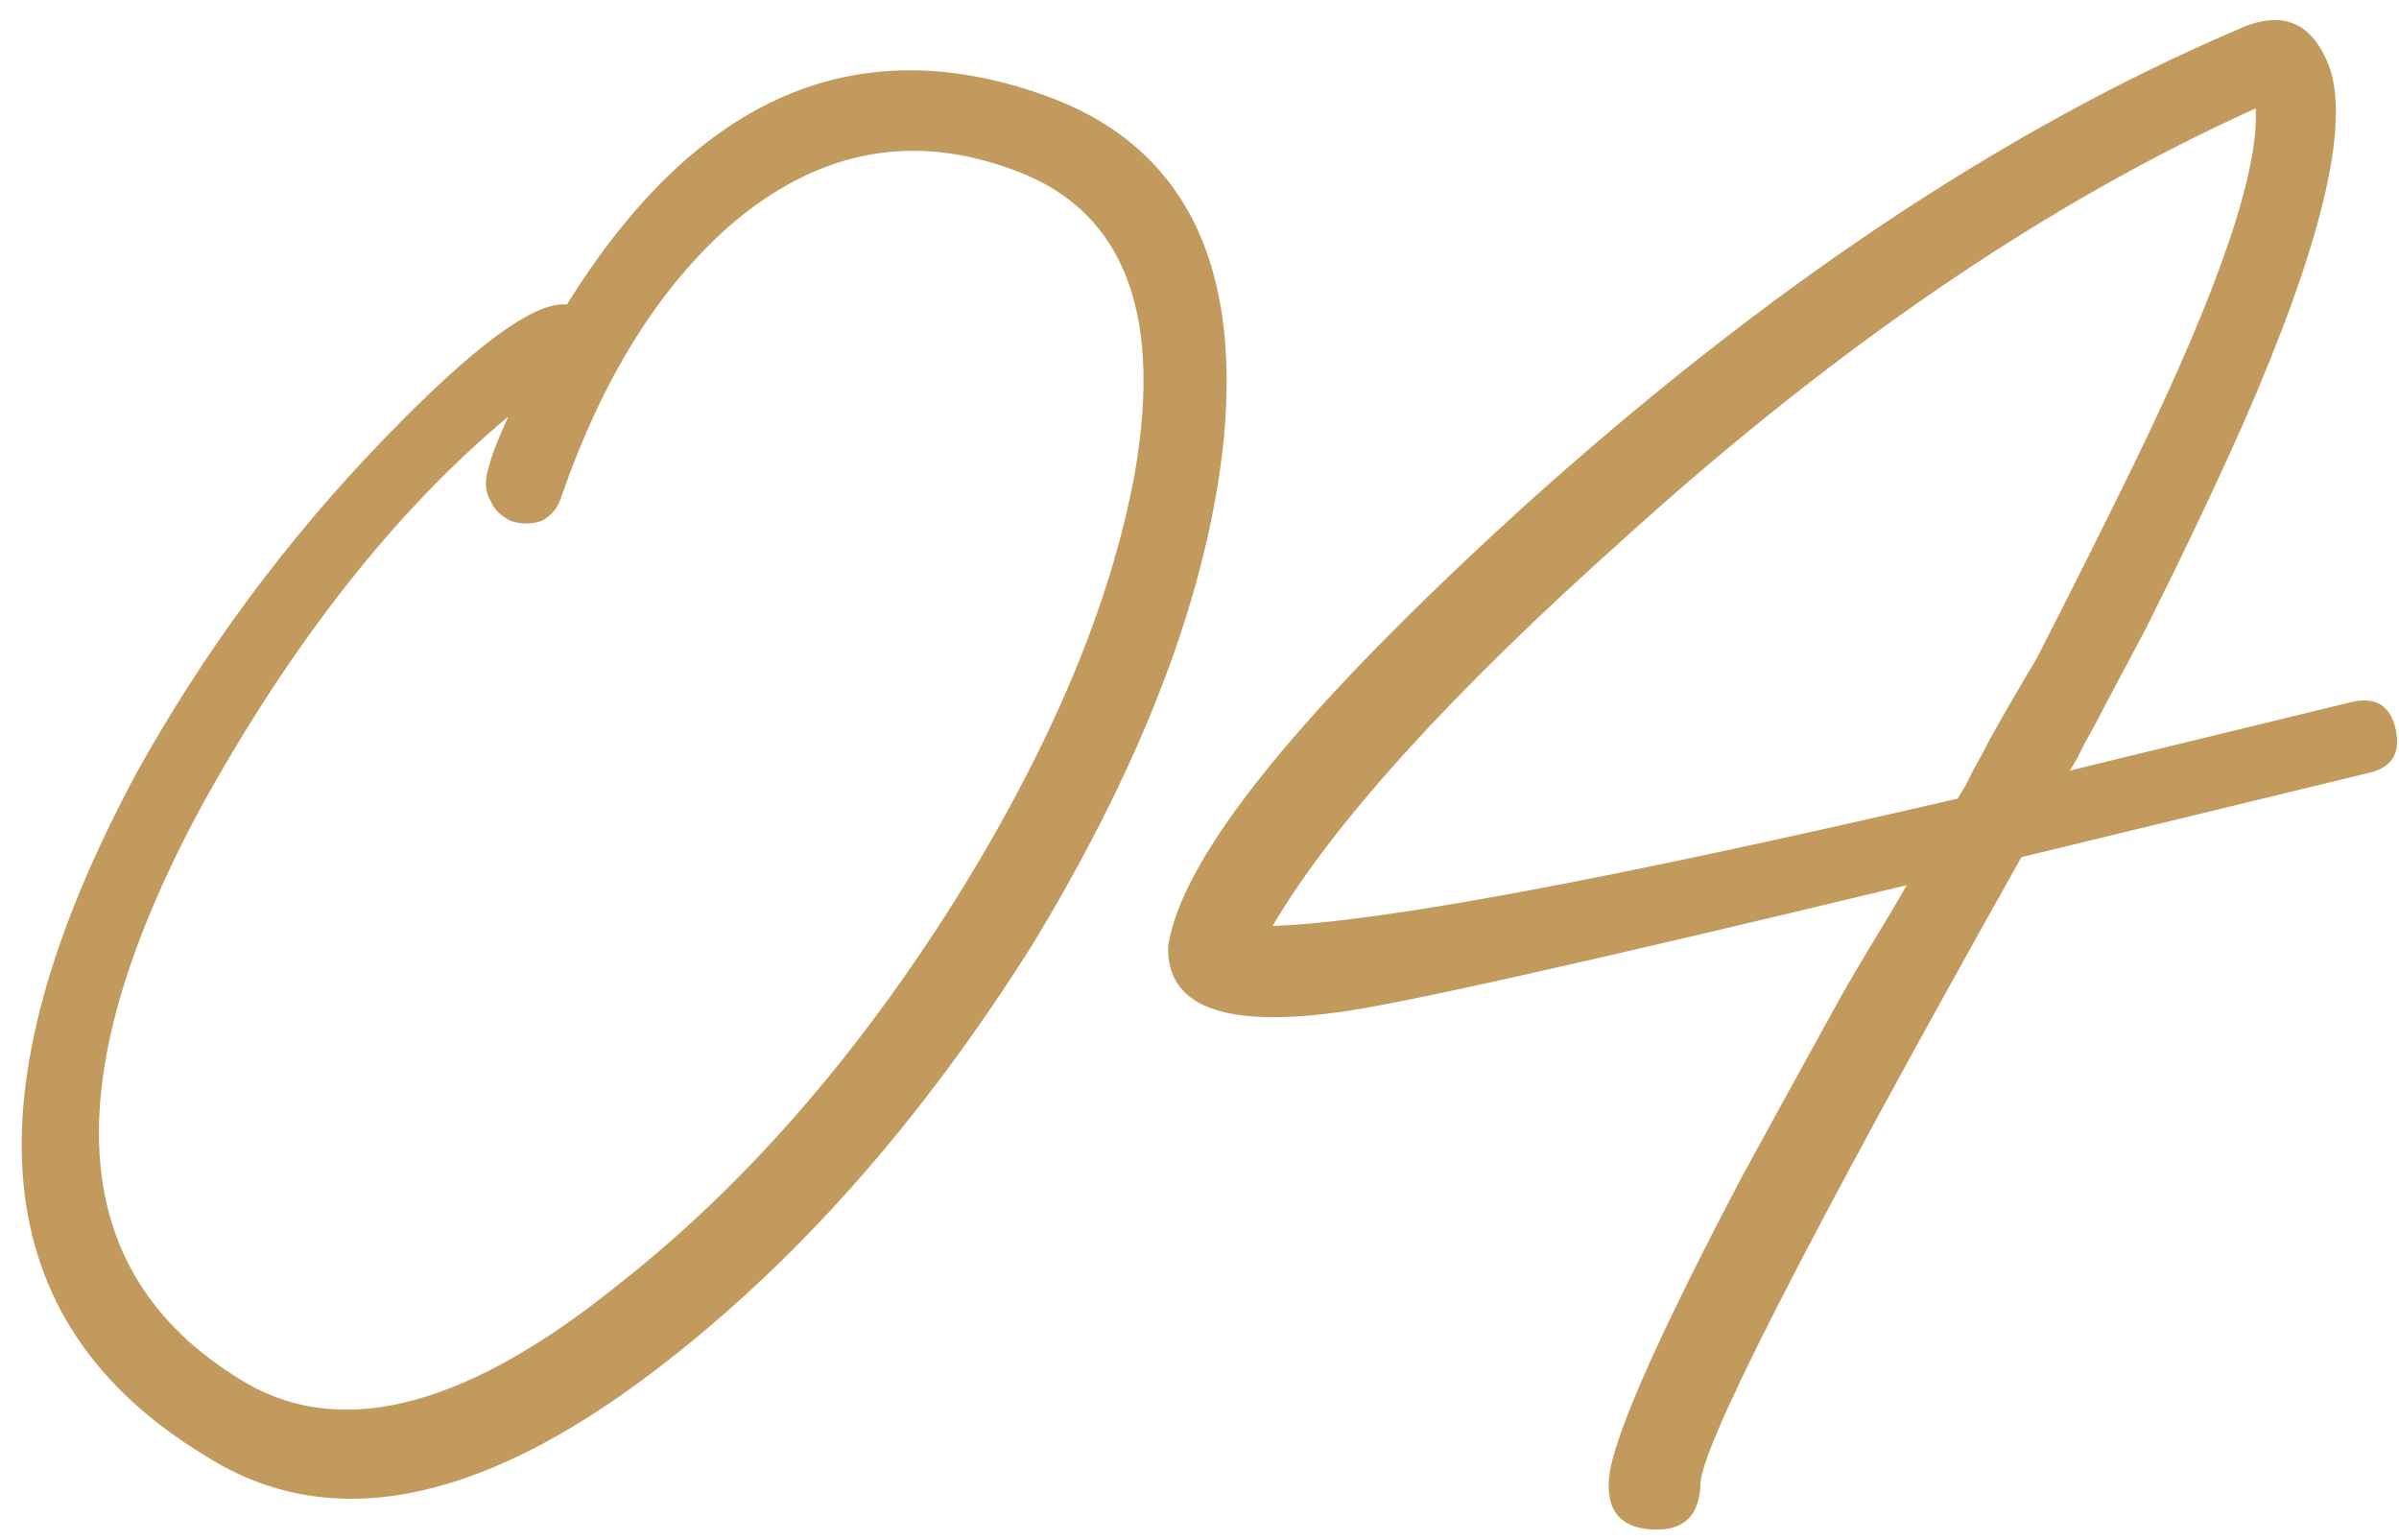 <svg xmlns="http://www.w3.org/2000/svg" width="81" height="52" viewBox="0 0 81 52" fill="none"><path d="M34.792 3.058C39.722 4.606 41.901 8.504 41.328 14.754C40.812 19.914 38.662 25.619 34.878 31.868C31.094 37.888 26.822 42.704 22.064 46.316C16.101 50.845 11.056 51.791 6.928 49.154C-0.468 44.682 -1.242 36.999 4.606 26.106C6.899 21.978 9.68 18.223 12.948 14.84C15.986 11.687 18.05 10.167 19.14 10.282C23.382 3.459 28.6 1.051 34.792 3.058ZM32.298 30.32C35.508 25.16 37.515 20.372 38.318 15.958C39.292 10.339 37.83 6.899 33.932 5.638C30.606 4.491 27.51 5.15 24.644 7.616C22.236 9.737 20.344 12.776 18.968 16.732C18.853 17.133 18.624 17.42 18.28 17.592C17.936 17.706 17.592 17.706 17.248 17.592C16.904 17.42 16.674 17.191 16.56 16.904C16.388 16.617 16.359 16.273 16.474 15.872C16.588 15.413 16.818 14.811 17.162 14.066C13.32 17.276 9.852 21.691 6.756 27.31C1.71 36.712 2.255 43.191 8.39 46.746C11.658 48.581 15.814 47.462 20.86 43.392C25.102 40.066 28.915 35.709 32.298 30.32Z" fill="#C39A5E"></path><path d="M79.43 23.698C80.233 23.526 80.721 23.841 80.892 24.644C81.064 25.447 80.749 25.934 79.947 26.106L68.251 28.944C60.912 42.016 57.3 49.096 57.414 50.186C57.357 51.218 56.812 51.705 55.781 51.648C54.748 51.59 54.261 51.046 54.319 50.014C54.376 48.752 55.867 45.341 58.791 39.78C59.822 37.888 60.941 35.852 62.145 33.674C62.603 32.871 63.062 32.097 63.52 31.352C63.864 30.779 64.151 30.291 64.38 29.89C53.43 32.527 47.008 33.961 45.117 34.19C41.275 34.706 39.383 33.961 39.441 31.954C39.899 28.915 43.913 23.956 51.48 17.076C59.622 9.737 67.648 4.376 75.561 0.994C77.051 0.306 78.083 0.736 78.656 2.284C79.344 4.29 78.37 8.304 75.733 14.324C74.815 16.388 73.726 18.681 72.465 21.204C72.006 22.064 71.519 22.981 71.002 23.956C70.831 24.3 70.63 24.672 70.4 25.074L70.142 25.59L69.885 26.02L79.43 23.698ZM42.967 31.266C46.521 31.151 54.233 29.718 66.1 26.966L66.359 26.536L66.617 26.02C66.846 25.619 67.046 25.246 67.219 24.902C67.734 23.985 68.251 23.096 68.766 22.236C70.028 19.77 71.146 17.535 72.121 15.528C74.93 9.737 76.277 5.781 76.162 3.66C69.168 6.813 62.087 11.629 54.92 18.108C49.015 23.383 45.031 27.768 42.967 31.266Z" fill="#C39A5E"></path></svg>